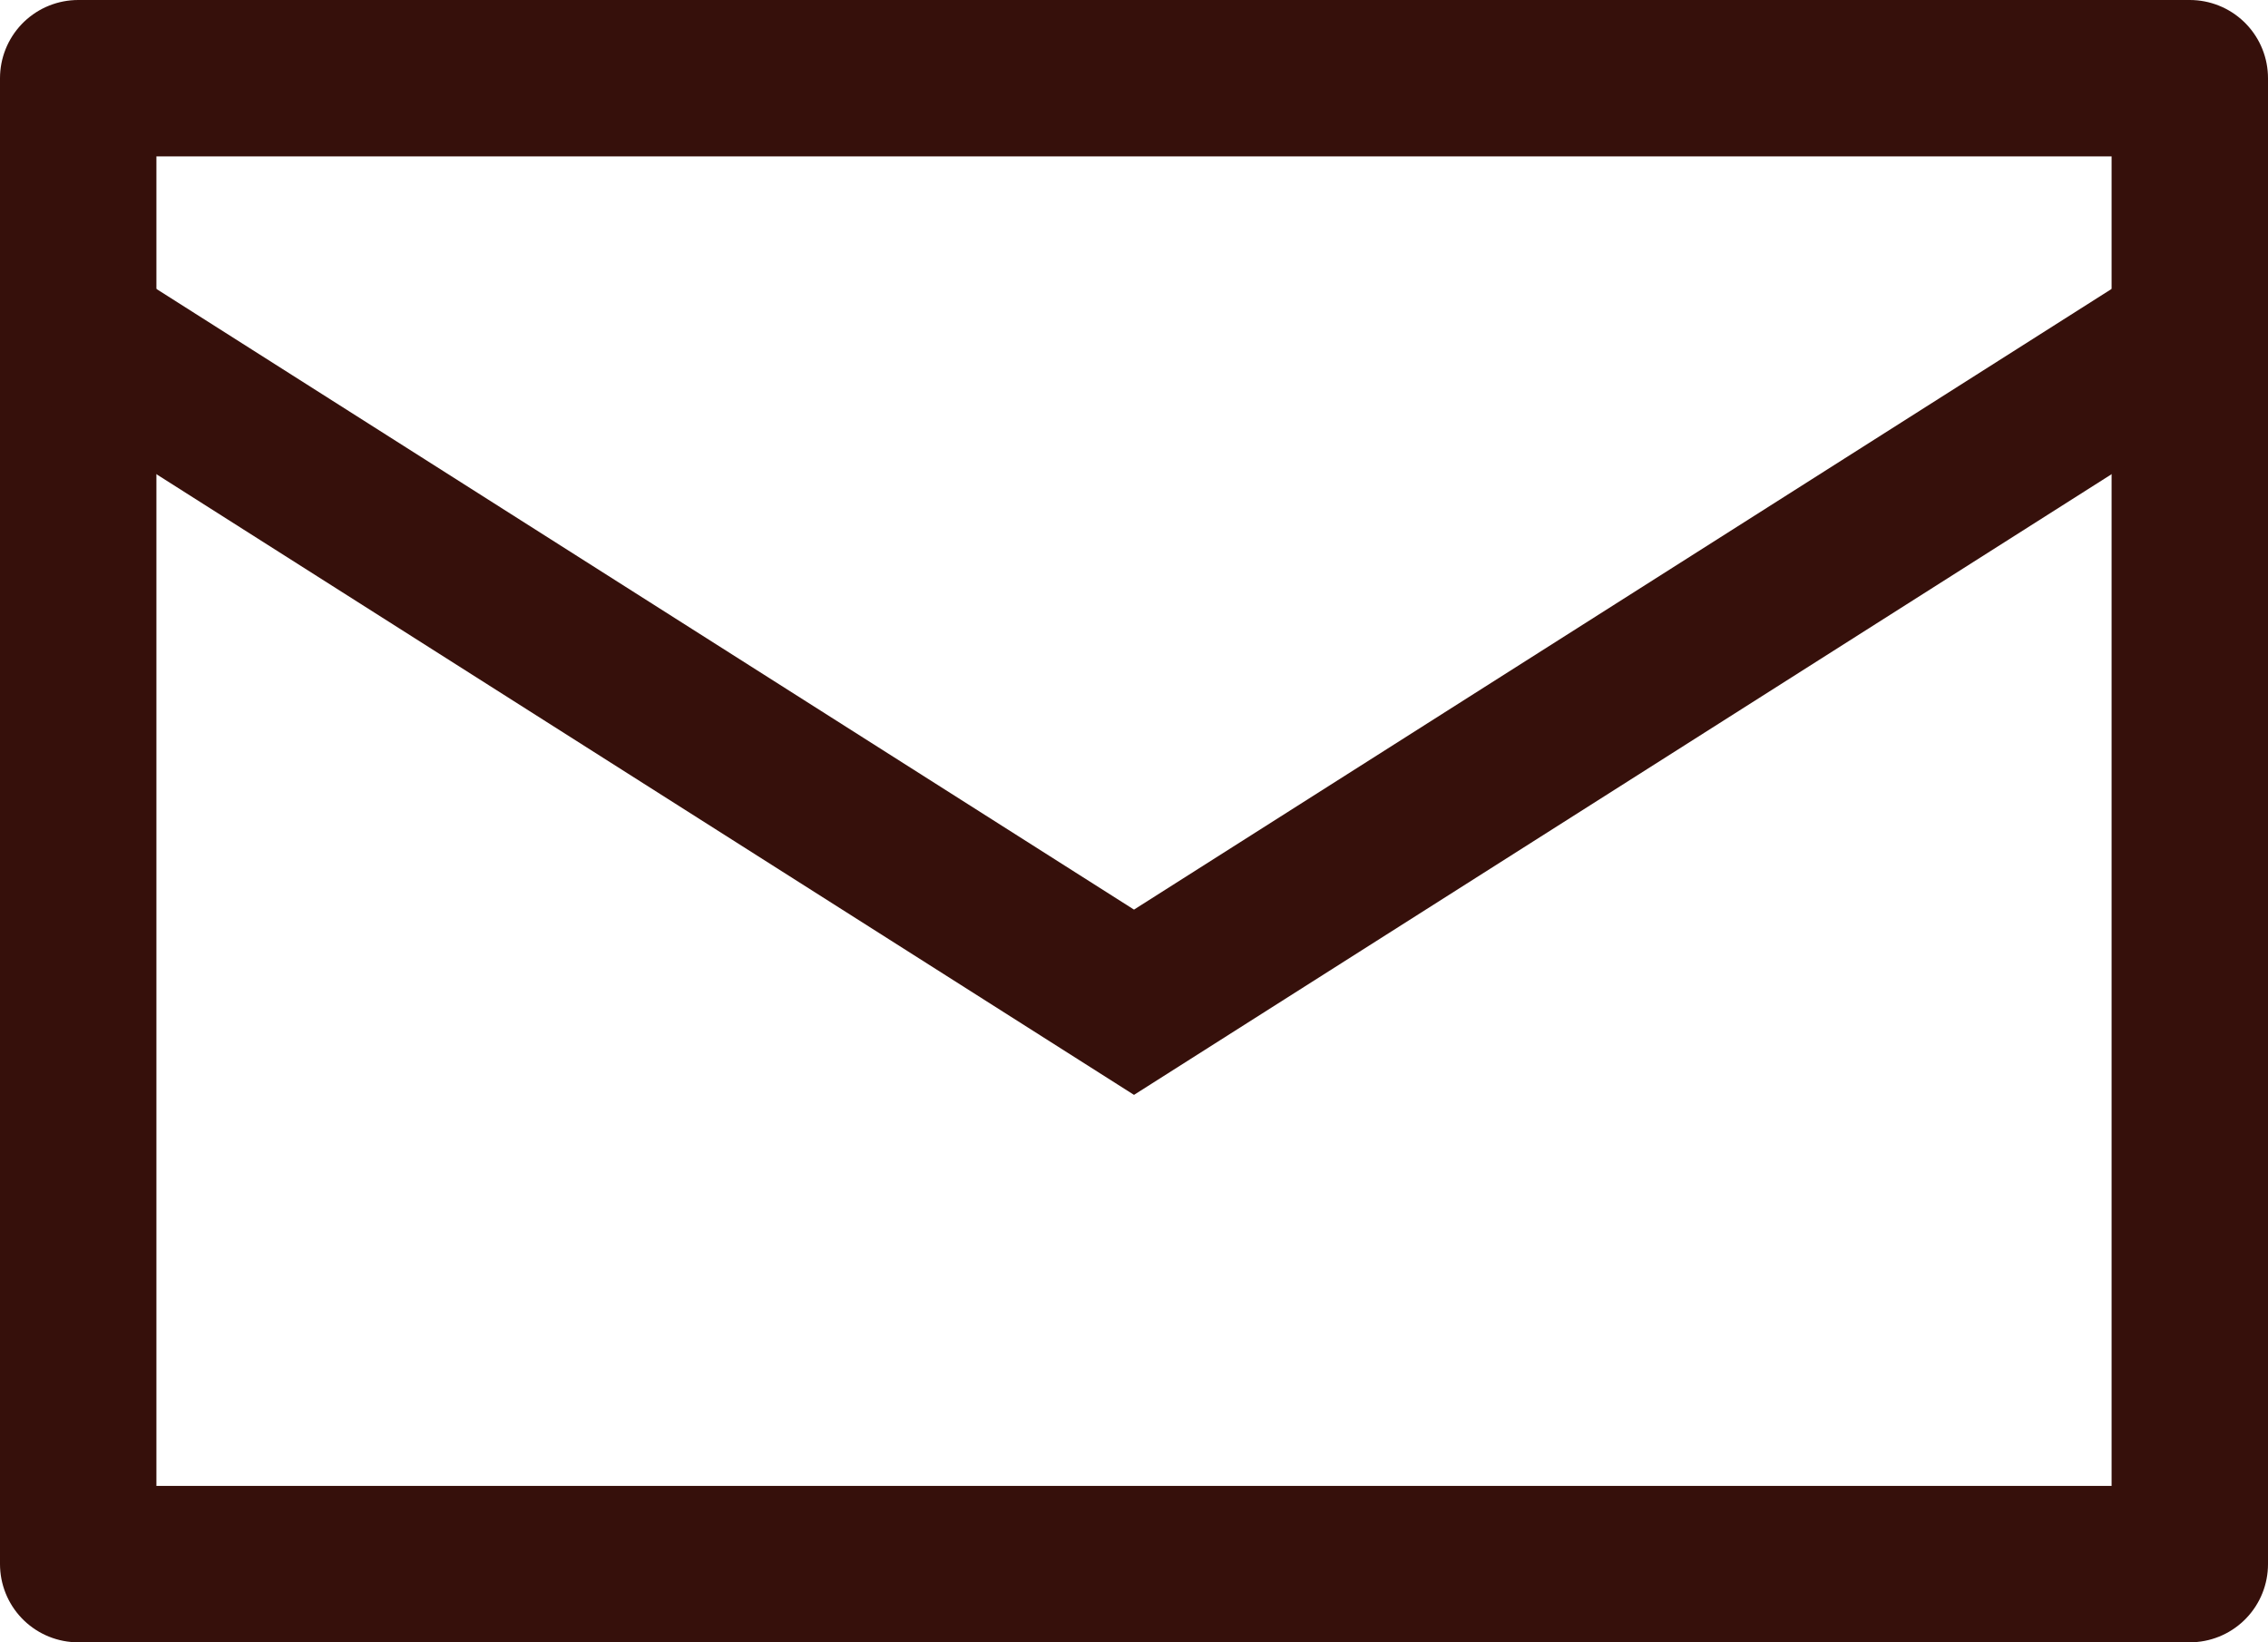 <svg xmlns="http://www.w3.org/2000/svg" xmlns:xlink="http://www.w3.org/1999/xlink" width="29" height="21" viewBox="0 0 29 21">
  <rect x="0" y="0" width="29" height="21" fill="#808080" stroke="none"/>
  <defs>
    <clipPath id="clip-path">
      <rect id="長方形_56" data-name="長方形 56" width="29" height="21" transform="translate(4028 -65)" fill="#fff" stroke="#36100b" stroke-linecap="round" stroke-linejoin="round" stroke-width="2"/>
    </clipPath>
  </defs>
  <g id="マスクグループ_9" data-name="マスクグループ 9" transform="translate(-4028 65)" clip-path="url(#clip-path)">
    <g id="長方形_55" data-name="長方形 55" transform="translate(4028 -65)" fill="#fff" stroke="#36100b" stroke-linecap="round" stroke-linejoin="round" stroke-width="2">
      <rect width="29" height="21" stroke="none"/>
      <rect x="1" y="1" width="27" height="19" fill="none"/>
    </g>
    <g id="多角形_1" data-name="多角形 1" transform="translate(4074 -51) rotate(180)" fill="none" stroke-linecap="round" stroke-linejoin="round">
      <path d="M31.5,0,63,20H0Z" stroke="none"/>
      <path d="M 31.5 2.369 L 6.881 18 L 56.119 18 L 31.5 2.369 M 31.5 0 L 63 20 L -3.814697265625e-06 20 L 31.5 0 Z" stroke="none" fill="#36100b"/>
    </g>
  </g>
</svg>
